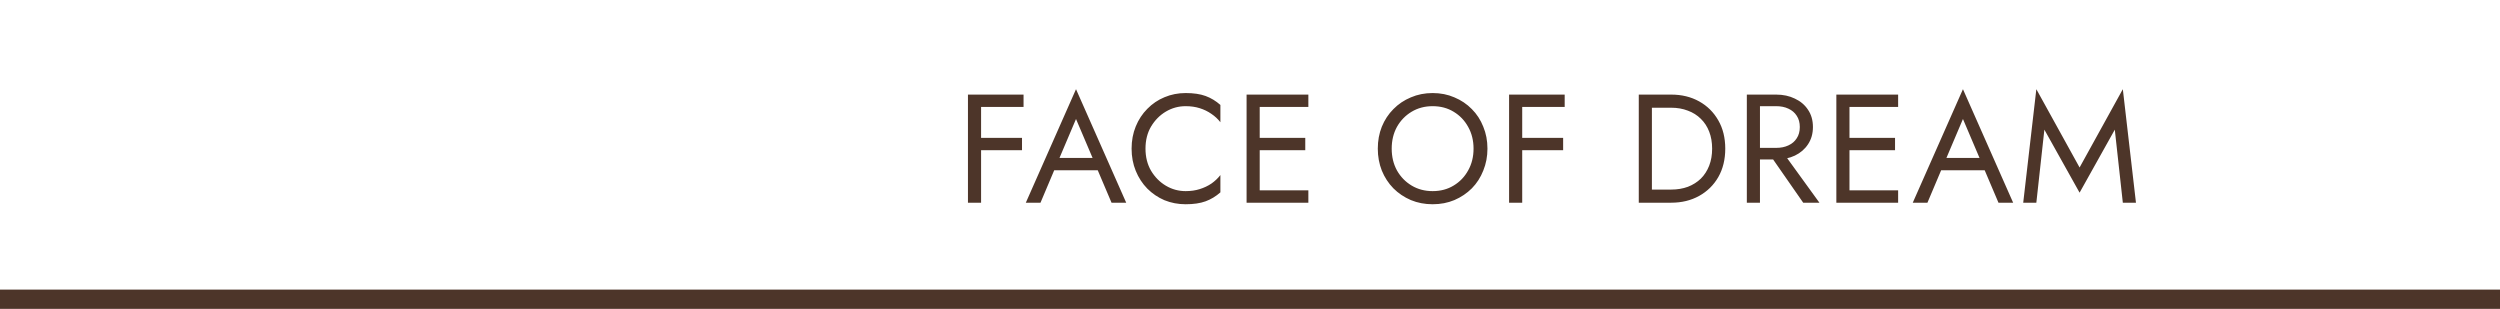 <?xml version="1.0" encoding="UTF-8"?> <svg xmlns="http://www.w3.org/2000/svg" width="259" height="32" viewBox="0 0 259 32" fill="none"> <path d="M101.032 11.08H106.04V9.8H101.032V11.08ZM101.032 15.56H105.88V14.28H101.032V15.56ZM100.28 9.8V21H101.64V9.8H100.28ZM108.547 17.64H114.467L113.987 16.36H109.027L108.547 17.64ZM111.475 12.328L113.395 16.84L113.523 17.16L115.155 21H116.675L111.475 9.24L106.275 21H107.795L109.459 17.064L109.587 16.776L111.475 12.328ZM118.673 15.4C118.673 14.525 118.865 13.763 119.249 13.112C119.644 12.451 120.156 11.933 120.785 11.56C121.414 11.187 122.097 11 122.833 11C123.366 11 123.852 11.069 124.289 11.208C124.737 11.347 125.142 11.544 125.505 11.8C125.868 12.045 126.177 12.333 126.433 12.664V10.872C125.964 10.456 125.452 10.147 124.897 9.944C124.342 9.741 123.654 9.64 122.833 9.64C122.054 9.64 121.324 9.784 120.641 10.072C119.969 10.349 119.377 10.749 118.865 11.272C118.353 11.784 117.953 12.392 117.665 13.096C117.377 13.8 117.233 14.568 117.233 15.4C117.233 16.232 117.377 17 117.665 17.704C117.953 18.408 118.353 19.021 118.865 19.544C119.377 20.056 119.969 20.456 120.641 20.744C121.324 21.021 122.054 21.16 122.833 21.16C123.654 21.16 124.342 21.059 124.897 20.856C125.452 20.653 125.964 20.344 126.433 19.928V18.136C126.177 18.467 125.868 18.76 125.505 19.016C125.142 19.261 124.737 19.453 124.289 19.592C123.852 19.731 123.366 19.8 122.833 19.8C122.097 19.8 121.414 19.613 120.785 19.24C120.156 18.867 119.644 18.349 119.249 17.688C118.865 17.027 118.673 16.264 118.673 15.4ZM129.898 21H135.546V19.72H129.898V21ZM129.898 11.08H135.546V9.8H129.898V11.08ZM129.898 15.56H135.226V14.28H129.898V15.56ZM129.146 9.8V21H130.506V9.8H129.146ZM144.18 15.4C144.18 14.557 144.361 13.805 144.724 13.144C145.097 12.483 145.604 11.96 146.244 11.576C146.884 11.192 147.609 11 148.42 11C149.241 11 149.967 11.192 150.596 11.576C151.236 11.96 151.737 12.483 152.1 13.144C152.473 13.805 152.66 14.557 152.66 15.4C152.66 16.243 152.473 16.995 152.1 17.656C151.737 18.317 151.236 18.84 150.596 19.224C149.967 19.608 149.241 19.8 148.42 19.8C147.609 19.8 146.884 19.608 146.244 19.224C145.604 18.84 145.097 18.317 144.724 17.656C144.361 16.995 144.18 16.243 144.18 15.4ZM142.74 15.4C142.74 16.211 142.879 16.968 143.156 17.672C143.444 18.376 143.844 18.989 144.356 19.512C144.868 20.024 145.471 20.429 146.164 20.728C146.857 21.016 147.609 21.16 148.42 21.16C149.241 21.16 149.993 21.016 150.676 20.728C151.369 20.429 151.972 20.024 152.484 19.512C152.996 18.989 153.391 18.376 153.668 17.672C153.956 16.968 154.1 16.211 154.1 15.4C154.1 14.579 153.956 13.821 153.668 13.128C153.391 12.424 152.996 11.816 152.484 11.304C151.972 10.781 151.369 10.376 150.676 10.088C149.993 9.789 149.241 9.64 148.42 9.64C147.609 9.64 146.857 9.789 146.164 10.088C145.471 10.376 144.868 10.781 144.356 11.304C143.844 11.816 143.444 12.424 143.156 13.128C142.879 13.821 142.74 14.579 142.74 15.4ZM157.093 11.08H162.101V9.8H157.093V11.08ZM157.093 15.56H161.941V14.28H157.093V15.56ZM156.341 9.8V21H157.701V9.8H156.341ZM169.777 9.8V21H171.137V9.8H169.777ZM173.137 21C174.225 21 175.191 20.765 176.033 20.296C176.876 19.827 177.537 19.176 178.017 18.344C178.497 17.501 178.737 16.52 178.737 15.4C178.737 14.28 178.497 13.304 178.017 12.472C177.537 11.629 176.876 10.973 176.033 10.504C175.191 10.035 174.225 9.8 173.137 9.8H170.529V11.16H173.137C173.767 11.16 174.343 11.261 174.865 11.464C175.388 11.656 175.836 11.939 176.209 12.312C176.583 12.675 176.871 13.117 177.073 13.64C177.276 14.163 177.377 14.749 177.377 15.4C177.377 16.051 177.276 16.637 177.073 17.16C176.871 17.683 176.583 18.131 176.209 18.504C175.836 18.867 175.388 19.149 174.865 19.352C174.343 19.544 173.767 19.64 173.137 19.64H170.529V21H173.137ZM182.972 15.48L186.812 21H188.492L184.492 15.48H182.972ZM180.972 9.8V21H182.332V9.8H180.972ZM181.724 11H184.012C184.492 11 184.914 11.085 185.276 11.256C185.65 11.427 185.938 11.672 186.14 11.992C186.354 12.312 186.46 12.701 186.46 13.16C186.46 13.619 186.354 14.008 186.14 14.328C185.938 14.648 185.65 14.893 185.276 15.064C184.914 15.235 184.492 15.32 184.012 15.32H181.724V16.52H184.012C184.738 16.52 185.383 16.387 185.948 16.12C186.524 15.843 186.978 15.453 187.308 14.952C187.65 14.44 187.82 13.843 187.82 13.16C187.82 12.467 187.65 11.869 187.308 11.368C186.978 10.867 186.524 10.483 185.948 10.216C185.383 9.939 184.738 9.8 184.012 9.8H181.724V11ZM190.998 21H196.646V19.72H190.998V21ZM190.998 11.08H196.646V9.8H190.998V11.08ZM190.998 15.56H196.326V14.28H190.998V15.56ZM190.246 9.8V21H191.606V9.8H190.246ZM200.434 17.64H206.354L205.874 16.36H200.914L200.434 17.64ZM203.362 12.328L205.282 16.84L205.41 17.16L207.042 21H208.562L203.362 9.24L198.162 21H199.682L201.346 17.064L201.474 16.776L203.362 12.328ZM211.797 13.432L215.445 19.96L219.093 13.432L219.925 21H221.285L219.925 9.24L215.445 17.352L210.965 9.24L209.605 21H210.965L211.797 13.432Z" fill="#4D3529"></path> <rect y="30" width="259" height="2" fill="#4D3529"></rect> </svg> 
